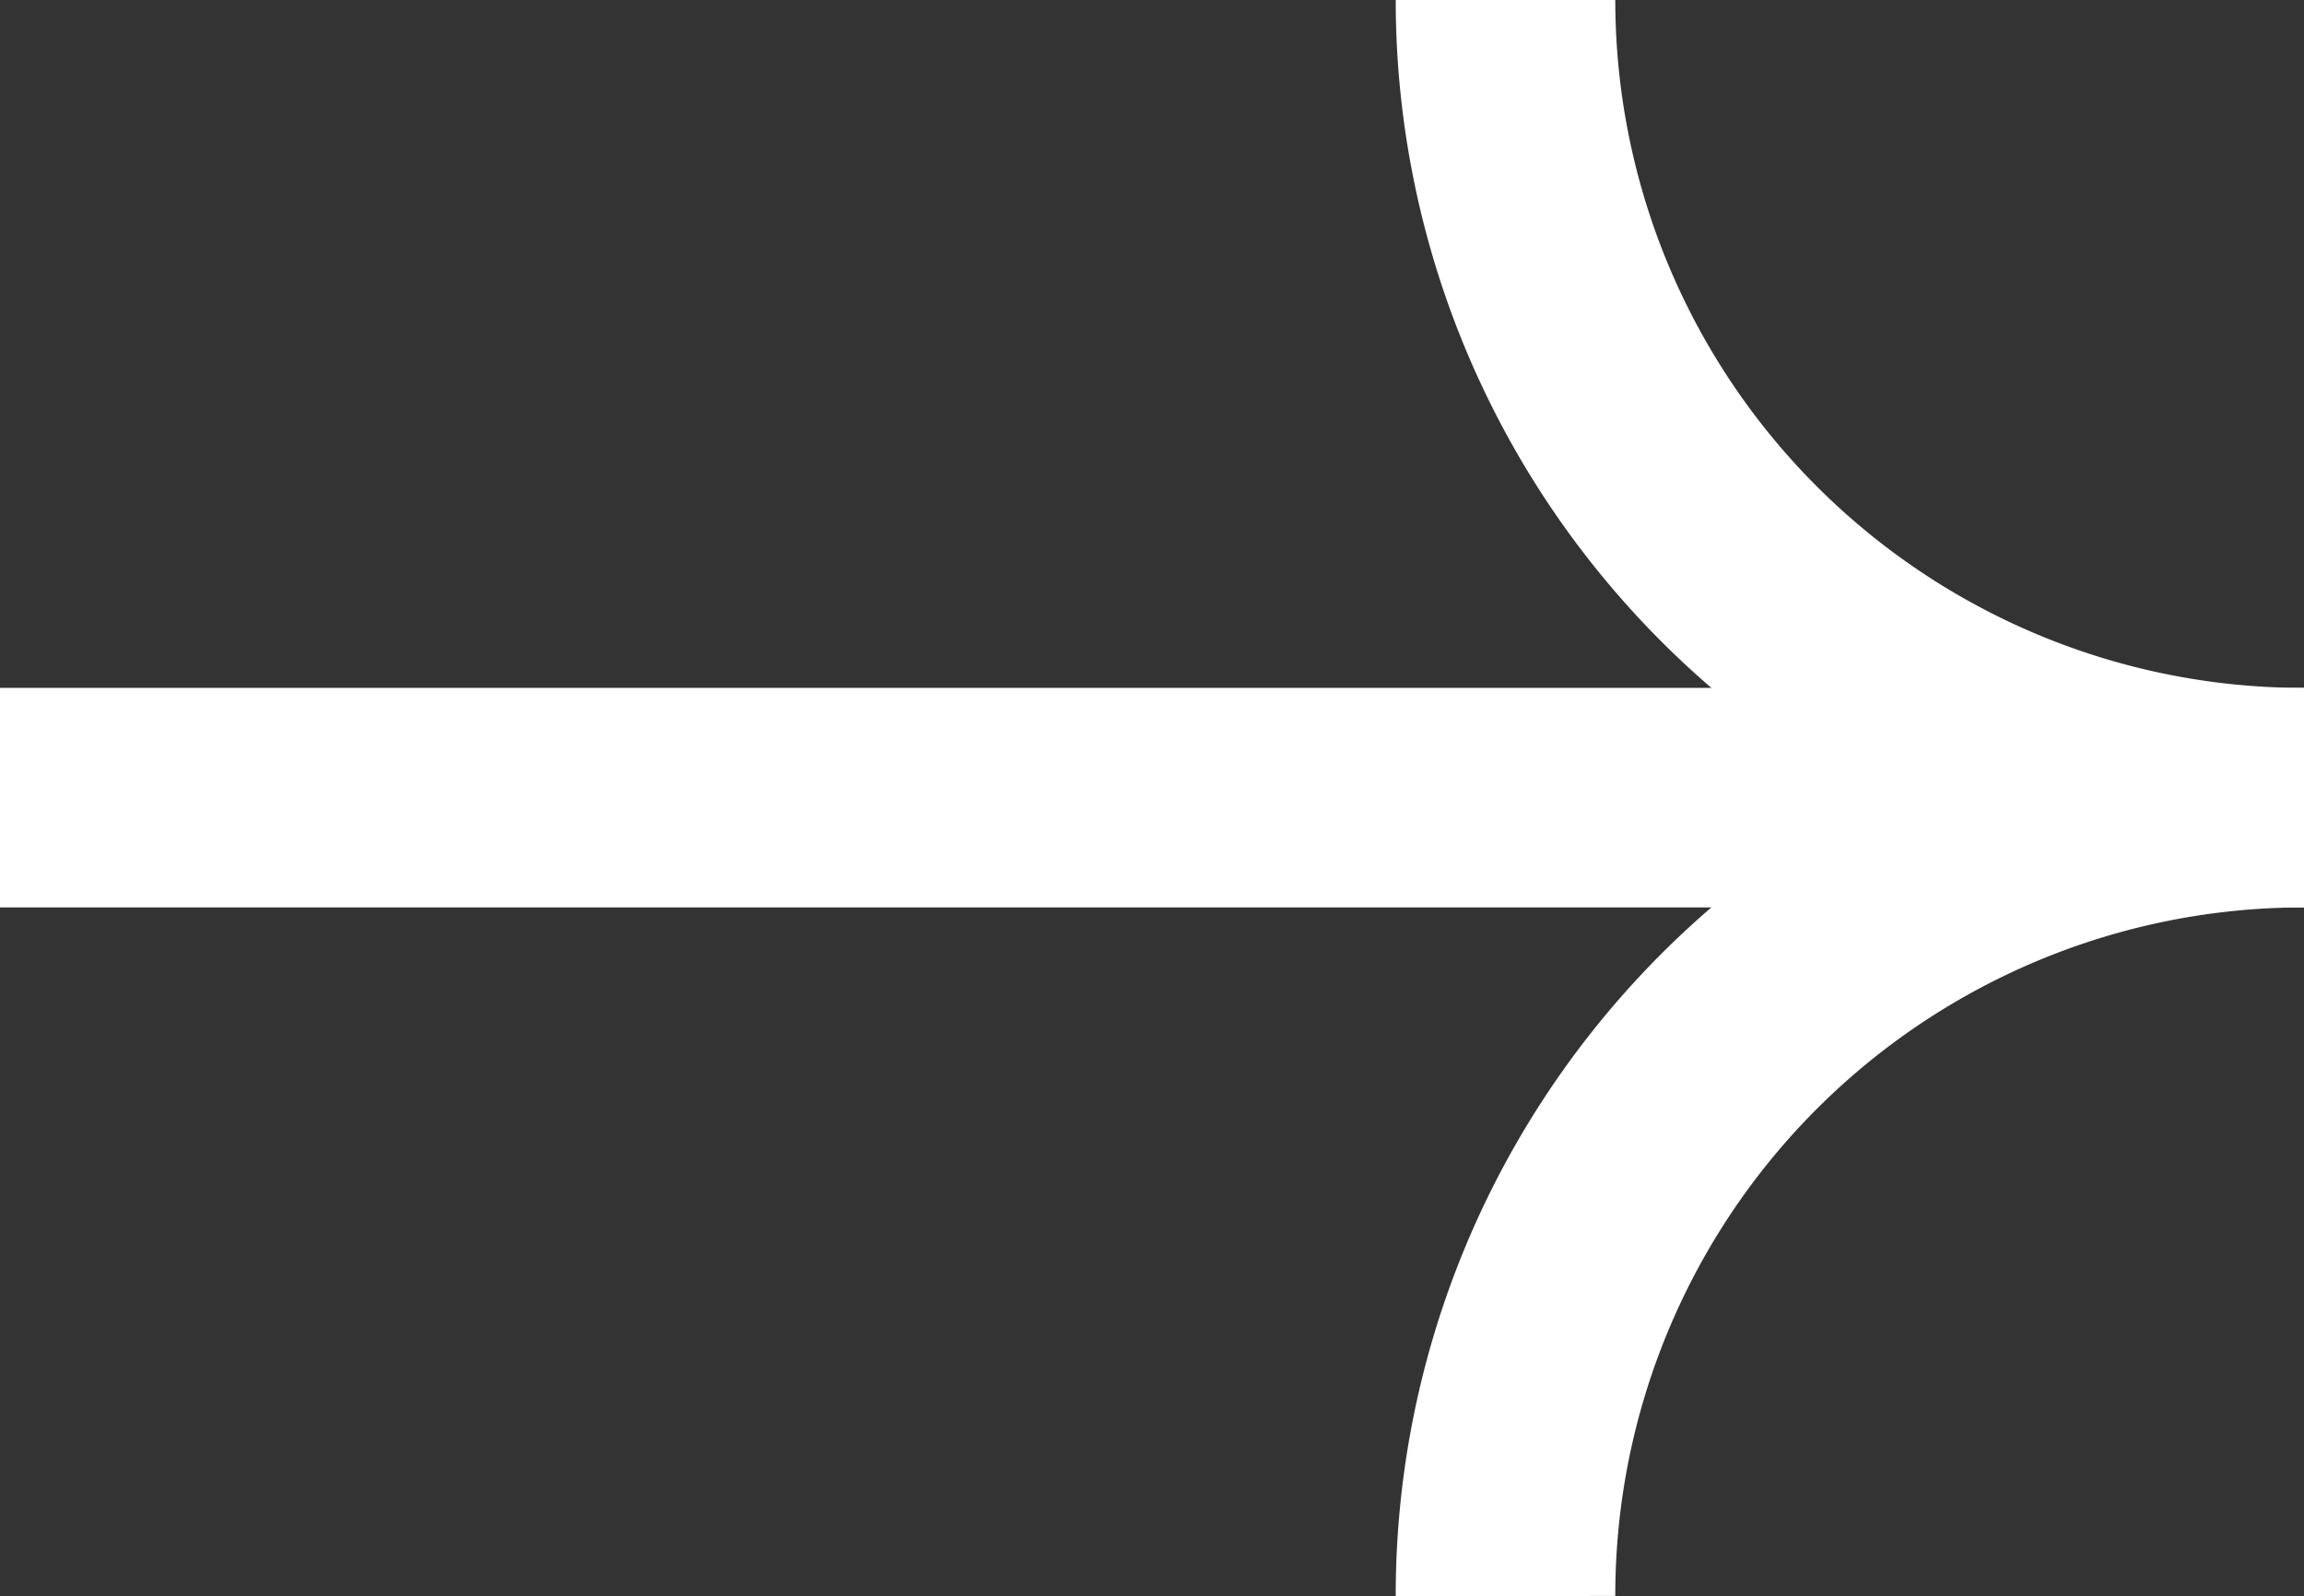 <?xml version="1.0" encoding="UTF-8"?> <svg xmlns="http://www.w3.org/2000/svg" viewBox="0 0 31.48 21.81"><rect x="0" y="0" width="31.48" height="21.81" fill="#333333" stroke="none"/> <defs> <style>.cls-1{fill:none;stroke:#fff;stroke-miterlimit:10;stroke-width:3px;}</style> </defs> <g id="Layer_2" data-name="Layer 2"> <g id="Layer_1-2" data-name="Layer 1"> <line class="cls-1" y1="10.9" x2="27.23" y2="10.9"></line> <path class="cls-1" d="M31.48,10.9A10.9,10.9,0,0,1,20.57,0"></path> <path class="cls-1" d="M20.57,21.81A10.9,10.9,0,0,1,31.48,10.9"></path> </g> </g> </svg> 